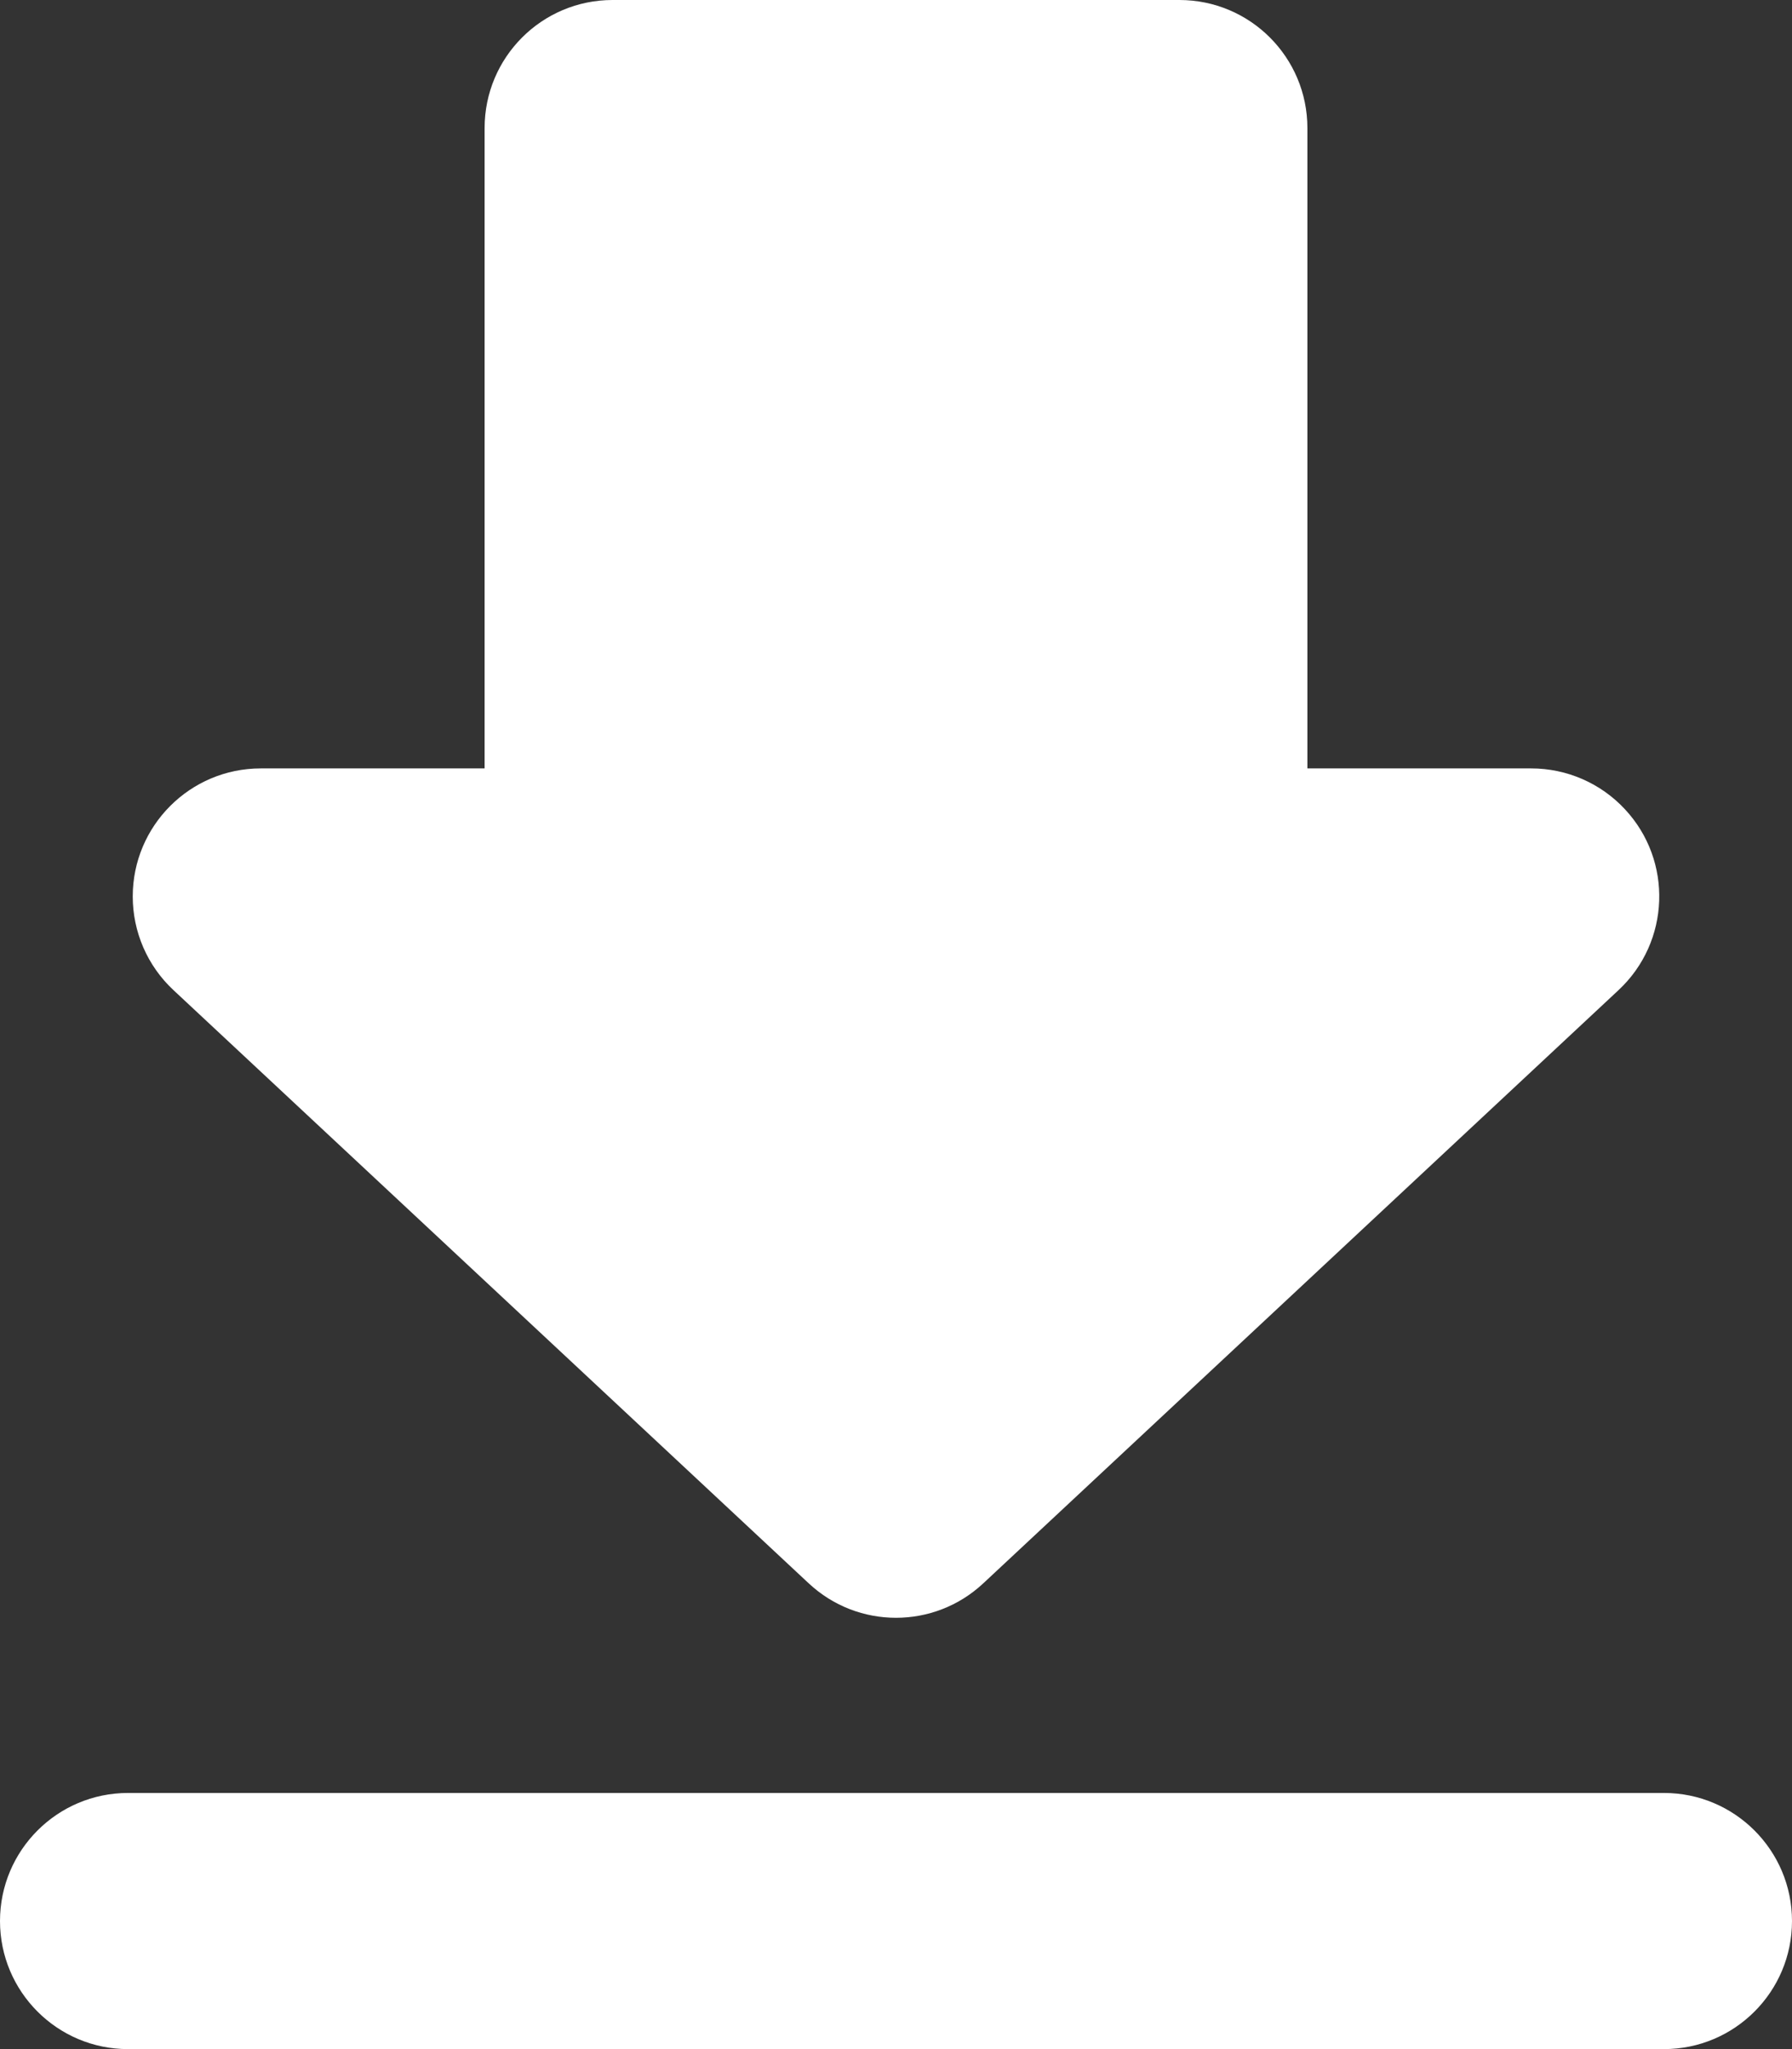 <?xml version="1.0" encoding="UTF-8"?>
<svg width="14px" height="16px" viewBox="0 0 14 16" version="1.1" xmlns="http://www.w3.org/2000/svg" xmlns:xlink="http://www.w3.org/1999/xlink">
    <rect x="0" y="0" width="14" height="16" fill="#333333" stroke="none"/>
    <!-- Generator: Sketch 46.2 (44496) - http://www.bohemiancoding.com/sketch -->
    <title>download</title>
    <desc>Created with Sketch.</desc>
    <defs></defs>
    <g id="Page-1" stroke="none" stroke-width="1" fill="none" fill-rule="evenodd">
        <g id="download" fill-rule="nonzero" fill="#FFFFFF">
            <g id="download-button">
                <path d="M11.963,6 L10.214,6 L10.214,1 L10.214,1 C10.214,0.448 9.767,-1.01453063e-16 9.214,0 L4.786,0 L4.786,0 C4.233,1.01453063e-16 3.786,0.448 3.786,1 L3.786,6 L2.037,6 L2.037,6 C1.485,6 1.037,6.448 1.037,7 C1.037,7.277 1.152,7.542 1.355,7.731 L6.318,12.363 L6.318,12.363 C6.702,12.722 7.298,12.722 7.682,12.363 L12.645,7.731 L12.645,7.731 C13.049,7.354 13.071,6.721 12.694,6.318 C12.505,6.115 12.24,6 11.963,6 Z M0,15 L0,15 L0,15 C6.76353751e-17,15.552 0.448,16 1,16 L13,16 L13,16 C13.552,16 14,15.552 14,15 L14,15 L14,15 C14,14.448 13.552,14 13,14 L1,14 L1,14 C0.448,14 -6.76353751e-17,14.448 0,15 Z" id="Shape"></path>
            </g>
        </g>
    </g>
</svg>